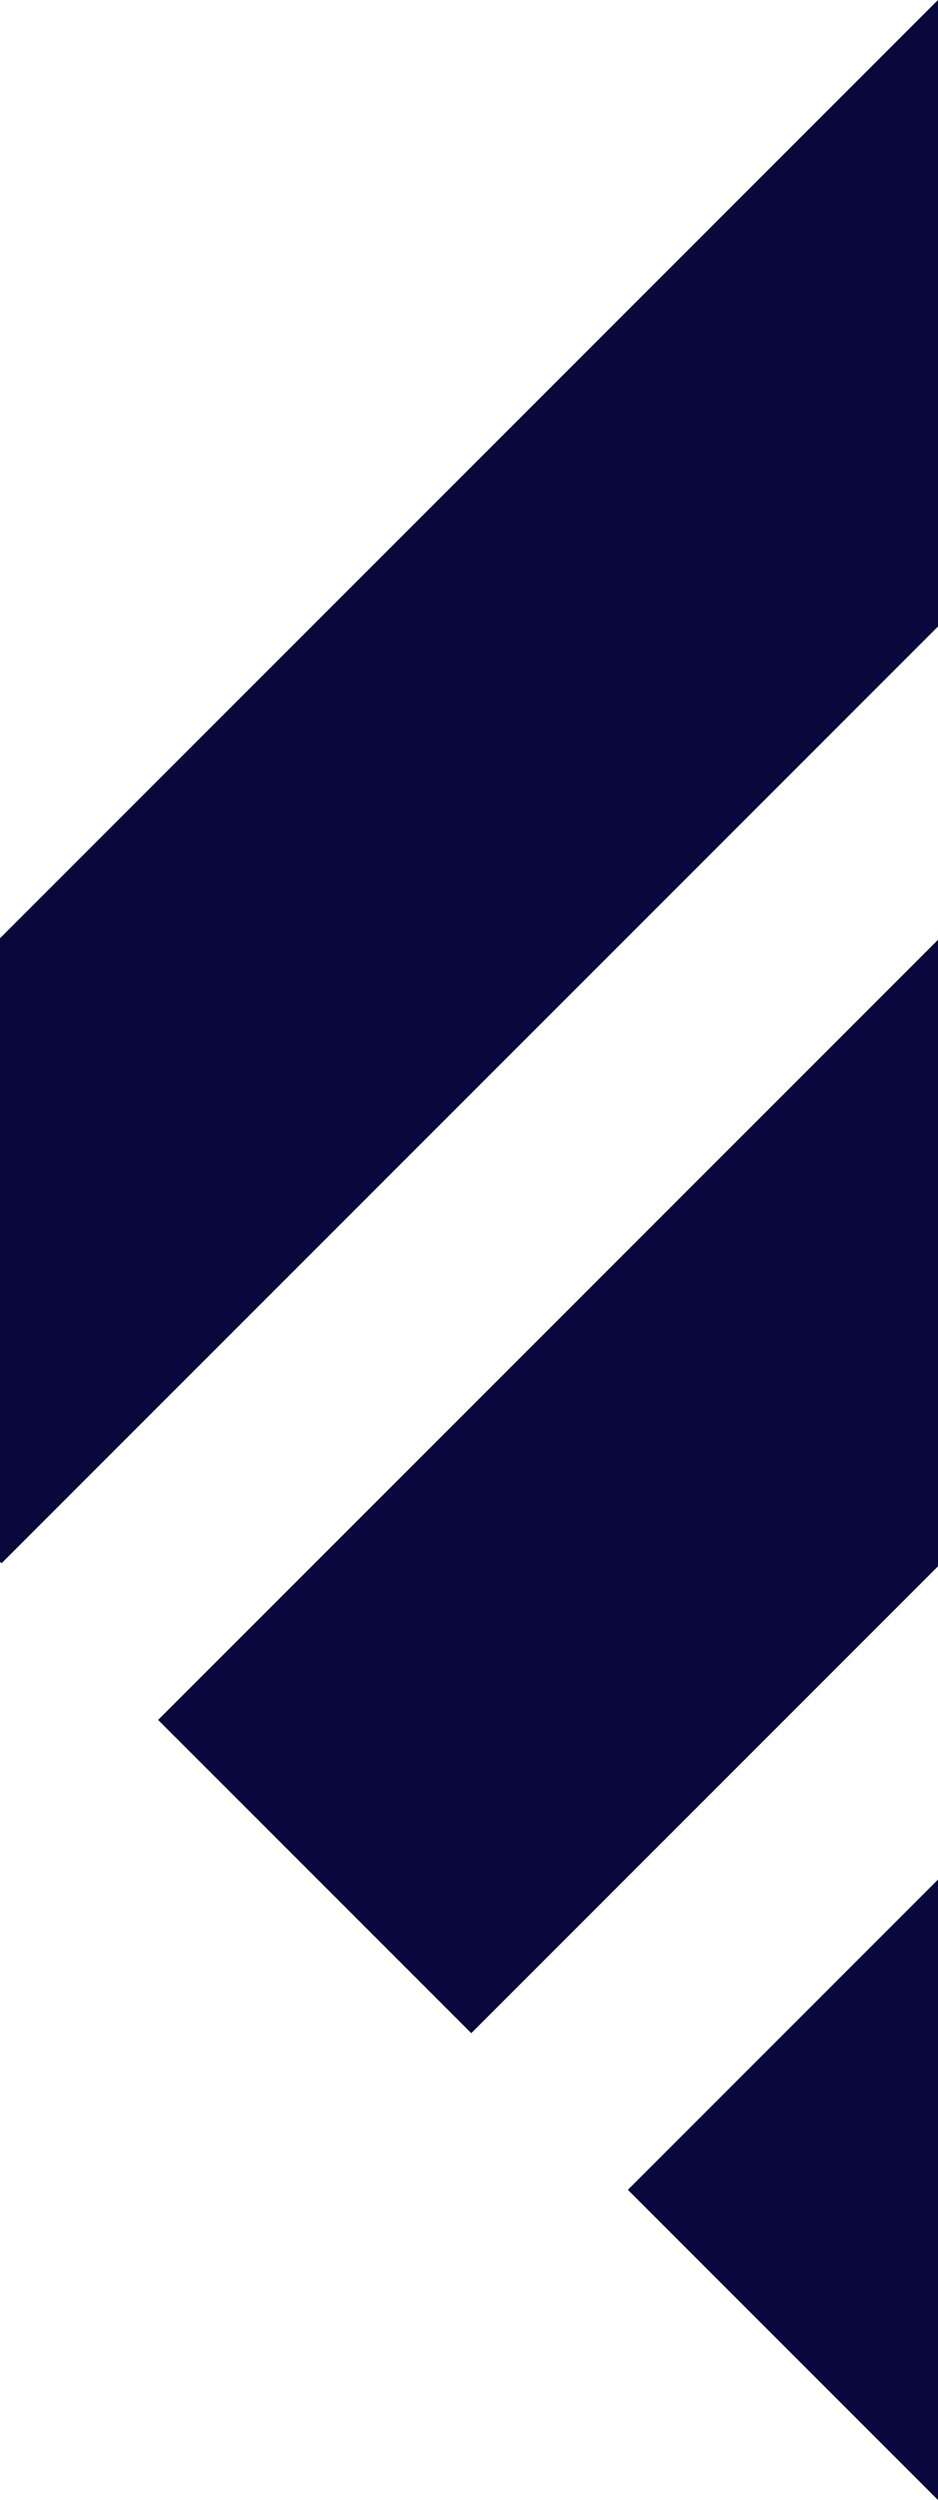 <svg xmlns="http://www.w3.org/2000/svg" viewBox="0 0 381.23 1015.77"><defs><style>.cls-1{fill:#08083d;}</style></defs><g  data-name="Layer 2"><g  data-name="Layer 1"><polygon class="cls-1" points="381.23 763.67 255.19 889.72 381.23 1015.77 381.23 763.67"/><polygon class="cls-1" points="381.23 381.83 64.27 698.8 191.54 826.08 381.23 636.39 381.23 381.83"/><polygon class="cls-1" points="0 634.53 0.62 635.16 381.23 254.55 381.23 0.01 381.22 0 0 381.22 0 634.53"/></g></g></svg>